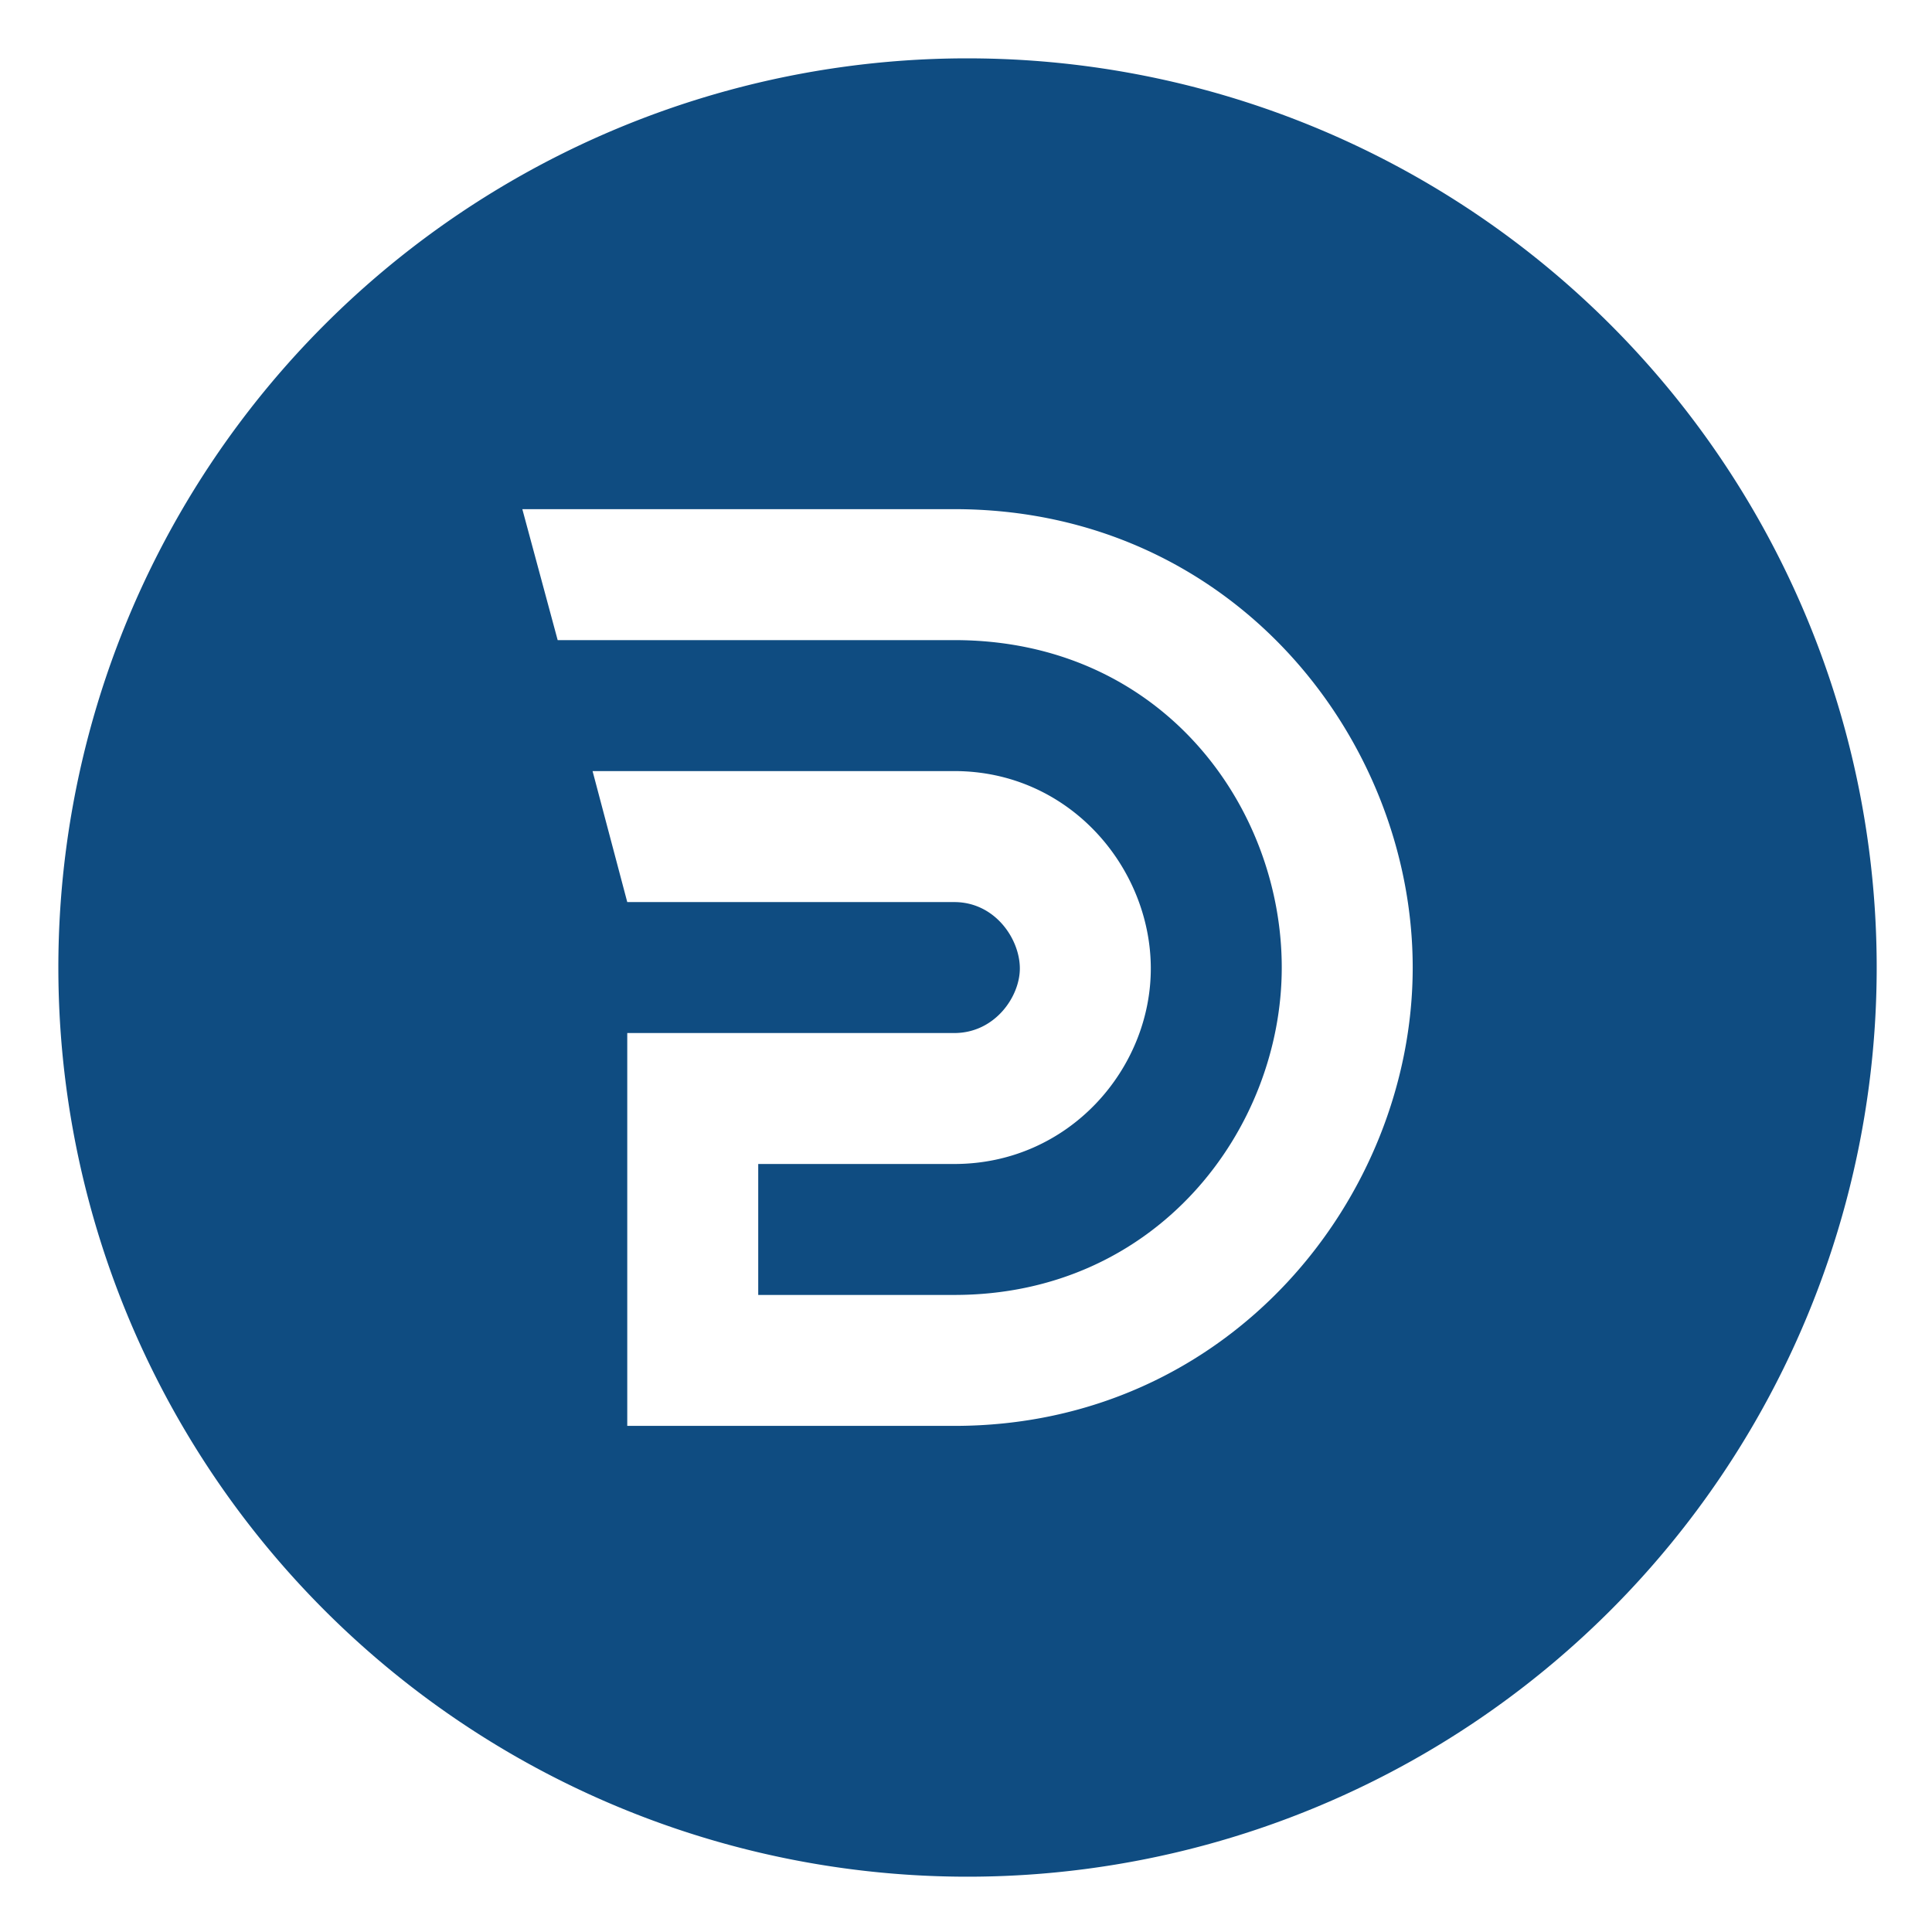 <?xml version="1.0" encoding="UTF-8" standalone="no"?>
<svg
   xmlns:dc="http://purl.org/dc/elements/1.1/"
   xmlns:cc="http://creativecommons.org/ns#"
   xmlns:rdf="http://www.w3.org/1999/02/22-rdf-syntax-ns#"
   xmlns:svg="http://www.w3.org/2000/svg"
   xmlns="http://www.w3.org/2000/svg"
   xmlns:sodipodi="http://sodipodi.sourceforge.net/DTD/sodipodi-0.dtd"
   xmlns:inkscape="http://www.inkscape.org/namespaces/inkscape"
   inkscape:export-ydpi="492.41"
   inkscape:export-xdpi="492.41"
   inkscape:export-filename="C:\Evan\Derek Prince\Logo\dp_pattern_01_transparent_blue.png"
   sodipodi:docname="logo_derek_prince_icon_01_blue_circle.svg"
   inkscape:version="1.0 (4035a4fb49, 2020-05-01)"
   id="svg8"
   version="1.1"
   viewBox="0 0 88.166 88.166"
   height="88.166mm"
   width="88.166mm">
  <defs
     id="defs2">
    <pattern
       id="pattern4694"
       patternTransform="matrix(0.265,0,0,0.265,108.523,79.354)"
       height="34.141"
       width="34.141"
       patternUnits="userSpaceOnUse">
      <g
         transform="matrix(3.78,0,0,3.78,-410.166,-299.92)"
         id="g4684">
        <rect
           y="79.354"
           x="108.523"
           height="9.033"
           width="9.033"
           id="rect4690-7-5"
           style="display:inline;opacity:1;fill:#0f4c81;fill-opacity:1;fill-rule:nonzero;stroke:none;stroke-width:1;stroke-linecap:butt;stroke-linejoin:miter;stroke-miterlimit:4;stroke-dasharray:none;stroke-dashoffset:0;stroke-opacity:1;paint-order:normal" />
        <g
           transform="matrix(0.519,0,0,0.519,52.261,43.445)"
           id="g4589-7-7"
           style="display:inline;fill:#66ced6;fill-opacity:1;stroke-width:1.925">
          <path
             style="color:#000000;font-style:normal;font-variant:normal;font-weight:normal;font-stretch:normal;font-size:medium;line-height:normal;font-family:sans-serif;font-variant-ligatures:normal;font-variant-position:normal;font-variant-caps:normal;font-variant-numeric:normal;font-variant-alternates:normal;font-feature-settings:normal;text-indent:0;text-align:start;text-decoration:none;text-decoration-line:none;text-decoration-style:solid;text-decoration-color:#000000;letter-spacing:normal;word-spacing:normal;text-transform:none;writing-mode:lr-tb;direction:ltr;text-orientation:mixed;dominant-baseline:auto;baseline-shift:baseline;text-anchor:start;white-space:normal;shape-padding:0;clip-rule:nonzero;display:inline;overflow:visible;visibility:visible;opacity:1;isolation:auto;mix-blend-mode:normal;color-interpolation:sRGB;color-interpolation-filters:linearRGB;solid-color:#000000;solid-opacity:1;vector-effect:none;fill:#66ced6;fill-opacity:1;fill-rule:nonzero;stroke:none;stroke-width:12.225;stroke-linecap:butt;stroke-linejoin:miter;stroke-miterlimit:4;stroke-dasharray:none;stroke-dashoffset:0;stroke-opacity:1;color-rendering:auto;image-rendering:auto;shape-rendering:auto;text-rendering:auto;enable-background:accumulate"
             d="m 117.685,78.405 0.286,1.061 3.216,7.1e-5 c 1.674,3.7e-5 2.654,1.34 2.654,2.654 0,1.309 -1.008,2.654 -2.654,2.654 h -1.59 v -1.062 h 1.59 c 0.93,0 1.599,-0.774 1.593,-1.597 -0.007,-0.813 -0.664,-1.588 -1.593,-1.588 l -2.933,-5e-6 0.281,1.062 h 2.652 c 0.326,0 0.529,0.294 0.531,0.535 0.002,0.231 -0.202,0.527 -0.531,0.527 h -2.651 v 3.185 h 2.651 c 2.23,0 3.716,-1.851 3.716,-3.716 0,-1.859 -1.465,-3.716 -3.716,-3.716 z"
             id="path4821-5-96-5"
             inkscape:connector-curvature="0"
             sodipodi:nodetypes="ccsssccscsccscsccsssc" />
          <path
             style="color:#000000;font-style:normal;font-variant:normal;font-weight:normal;font-stretch:normal;font-size:medium;line-height:normal;font-family:sans-serif;font-variant-ligatures:normal;font-variant-position:normal;font-variant-caps:normal;font-variant-numeric:normal;font-variant-alternates:normal;font-feature-settings:normal;text-indent:0;text-align:start;text-decoration:none;text-decoration-line:none;text-decoration-style:solid;text-decoration-color:#000000;letter-spacing:normal;word-spacing:normal;text-transform:none;writing-mode:lr-tb;direction:ltr;text-orientation:mixed;dominant-baseline:auto;baseline-shift:baseline;text-anchor:start;white-space:normal;shape-padding:0;clip-rule:nonzero;display:inline;overflow:visible;visibility:visible;opacity:1;isolation:auto;mix-blend-mode:normal;color-interpolation:sRGB;color-interpolation-filters:linearRGB;solid-color:#000000;solid-opacity:1;vector-effect:none;fill:#66ced6;fill-opacity:1;fill-rule:nonzero;stroke:none;stroke-width:12.225;stroke-linecap:butt;stroke-linejoin:miter;stroke-miterlimit:4;stroke-dasharray:none;stroke-dashoffset:0;stroke-opacity:1;color-rendering:auto;image-rendering:auto;shape-rendering:auto;text-rendering:auto;enable-background:accumulate"
             d="m 109.124,85.73 1.061,-0.286 7e-5,-3.216 c 4e-5,-1.674 1.34,-2.654 2.654,-2.654 1.309,0 2.654,1.008 2.654,2.654 v 1.59 h -1.062 v -1.59 c 0,-0.93 -0.774,-1.599 -1.597,-1.593 -0.813,0.007 -1.588,0.664 -1.588,1.593 l -1e-5,2.933 1.062,-0.281 v -2.652 c 0,-0.326 0.294,-0.529 0.535,-0.531 0.231,-0.002 0.527,0.202 0.527,0.531 v 2.652 h 3.185 v -2.652 c 0,-2.23 -1.851,-3.716 -3.716,-3.716 -1.859,0 -3.716,1.465 -3.716,3.716 z"
             id="path4821-5-9-0-4"
             inkscape:connector-curvature="0"
             sodipodi:nodetypes="ccsssccscsccscsccsssc" />
          <path
             style="color:#000000;font-style:normal;font-variant:normal;font-weight:normal;font-stretch:normal;font-size:medium;line-height:normal;font-family:sans-serif;font-variant-ligatures:normal;font-variant-position:normal;font-variant-caps:normal;font-variant-numeric:normal;font-variant-alternates:normal;font-feature-settings:normal;text-indent:0;text-align:start;text-decoration:none;text-decoration-line:none;text-decoration-style:solid;text-decoration-color:#000000;letter-spacing:normal;word-spacing:normal;text-transform:none;writing-mode:lr-tb;direction:ltr;text-orientation:mixed;dominant-baseline:auto;baseline-shift:baseline;text-anchor:start;white-space:normal;shape-padding:0;clip-rule:nonzero;display:inline;overflow:visible;visibility:visible;opacity:1;isolation:auto;mix-blend-mode:normal;color-interpolation:sRGB;color-interpolation-filters:linearRGB;solid-color:#000000;solid-opacity:1;vector-effect:none;fill:#66ced6;fill-opacity:1;fill-rule:nonzero;stroke:none;stroke-width:12.225;stroke-linecap:butt;stroke-linejoin:miter;stroke-miterlimit:4;stroke-dasharray:none;stroke-dashoffset:0;stroke-opacity:1;color-rendering:auto;image-rendering:auto;shape-rendering:auto;text-rendering:auto;enable-background:accumulate"
             d="m 116.342,77.254 -0.286,-1.061 -3.216,-7.1e-5 c -1.674,-3.6e-5 -2.654,-1.34 -2.654,-2.654 0,-1.309 1.008,-2.654 2.654,-2.654 h 1.59 v 1.062 h -1.59 c -0.93,0 -1.599,0.774 -1.593,1.597 0.007,0.813 0.664,1.588 1.593,1.588 l 2.933,5e-6 -0.281,-1.062 h -2.652 c -0.326,0 -0.529,-0.294 -0.531,-0.535 -0.002,-0.231 0.202,-0.527 0.531,-0.527 h 2.651 v -3.185 h -2.651 c -2.23,0 -3.716,1.851 -3.716,3.716 0,1.859 1.465,3.716 3.716,3.716 z"
             id="path4821-5-8-1-8"
             inkscape:connector-curvature="0"
             sodipodi:nodetypes="ccsssccscsccscsccsssc" />
          <path
             style="color:#000000;font-style:normal;font-variant:normal;font-weight:normal;font-stretch:normal;font-size:medium;line-height:normal;font-family:sans-serif;font-variant-ligatures:normal;font-variant-position:normal;font-variant-caps:normal;font-variant-numeric:normal;font-variant-alternates:normal;font-feature-settings:normal;text-indent:0;text-align:start;text-decoration:none;text-decoration-line:none;text-decoration-style:solid;text-decoration-color:#000000;letter-spacing:normal;word-spacing:normal;text-transform:none;writing-mode:lr-tb;direction:ltr;text-orientation:mixed;dominant-baseline:auto;baseline-shift:baseline;text-anchor:start;white-space:normal;shape-padding:0;clip-rule:nonzero;display:inline;overflow:visible;visibility:visible;opacity:1;isolation:auto;mix-blend-mode:normal;color-interpolation:sRGB;color-interpolation-filters:linearRGB;solid-color:#000000;solid-opacity:1;vector-effect:none;fill:#66ced6;fill-opacity:1;fill-rule:nonzero;stroke:none;stroke-width:12.225;stroke-linecap:butt;stroke-linejoin:miter;stroke-miterlimit:4;stroke-dasharray:none;stroke-dashoffset:0;stroke-opacity:1;color-rendering:auto;image-rendering:auto;shape-rendering:auto;text-rendering:auto;enable-background:accumulate"
             d="m 124.903,69.93 -1.061,0.286 -7e-5,3.216 c -4e-5,1.674 -1.34,2.654 -2.654,2.654 -1.309,0 -2.654,-1.008 -2.654,-2.654 v -1.59 h 1.062 v 1.59 c 0,0.93 0.774,1.599 1.597,1.593 0.813,-0.007 1.588,-0.664 1.588,-1.593 v -2.933 l -1.062,0.281 v 2.652 c 0,0.326 -0.294,0.529 -0.535,0.531 -0.231,0.002 -0.527,-0.202 -0.527,-0.531 V 70.78 h -3.185 v 2.652 c 0,2.23 1.851,3.716 3.716,3.716 1.859,0 3.716,-1.465 3.716,-3.716 z"
             id="path4821-5-9-5-2-6"
             inkscape:connector-curvature="0"
             sodipodi:nodetypes="ccsssccscsccscsccsssc" />
        </g>
      </g>
    </pattern>
    <pattern
       id="pattern5378"
       patternTransform="matrix(0.265,0,0,0.265,108.523,89.537)"
       height="34.141"
       width="34.141"
       patternUnits="userSpaceOnUse">
      <g
         transform="matrix(3.78,0,0,3.78,-410.166,-338.409)"
         id="g5373">
        <rect
           y="89.537"
           x="108.523"
           height="9.033"
           width="9.033"
           id="rect4690-7-0"
           style="display:inline;opacity:1;fill:none;fill-opacity:1;fill-rule:nonzero;stroke:none;stroke-width:1;stroke-linecap:butt;stroke-linejoin:miter;stroke-miterlimit:4;stroke-dasharray:none;stroke-dashoffset:0;stroke-opacity:1;paint-order:normal" />
        <g
           transform="matrix(0.519,0,0,0.519,52.261,53.628)"
           id="g4589-7-5"
           style="display:inline;fill:#000000;stroke-width:1.925">
          <path
             style="color:#000000;font-style:normal;font-variant:normal;font-weight:normal;font-stretch:normal;font-size:medium;line-height:normal;font-family:sans-serif;font-variant-ligatures:normal;font-variant-position:normal;font-variant-caps:normal;font-variant-numeric:normal;font-variant-alternates:normal;font-feature-settings:normal;text-indent:0;text-align:start;text-decoration:none;text-decoration-line:none;text-decoration-style:solid;text-decoration-color:#000000;letter-spacing:normal;word-spacing:normal;text-transform:none;writing-mode:lr-tb;direction:ltr;text-orientation:mixed;dominant-baseline:auto;baseline-shift:baseline;text-anchor:start;white-space:normal;shape-padding:0;clip-rule:nonzero;display:inline;overflow:visible;visibility:visible;opacity:1;isolation:auto;mix-blend-mode:normal;color-interpolation:sRGB;color-interpolation-filters:linearRGB;solid-color:#000000;solid-opacity:1;vector-effect:none;fill:#000000;fill-opacity:1;fill-rule:nonzero;stroke:none;stroke-width:12.225;stroke-linecap:butt;stroke-linejoin:miter;stroke-miterlimit:4;stroke-dasharray:none;stroke-dashoffset:0;stroke-opacity:1;color-rendering:auto;image-rendering:auto;shape-rendering:auto;text-rendering:auto;enable-background:accumulate"
             d="m 117.685,78.405 0.286,1.061 3.216,7.1e-5 c 1.674,3.7e-5 2.654,1.34 2.654,2.654 0,1.309 -1.008,2.654 -2.654,2.654 h -1.59 v -1.062 h 1.59 c 0.93,0 1.599,-0.774 1.593,-1.597 -0.007,-0.813 -0.664,-1.588 -1.593,-1.588 l -2.933,-5e-6 0.281,1.062 h 2.652 c 0.326,0 0.529,0.294 0.531,0.535 0.002,0.231 -0.202,0.527 -0.531,0.527 h -2.651 v 3.185 h 2.651 c 2.23,0 3.716,-1.851 3.716,-3.716 0,-1.859 -1.465,-3.716 -3.716,-3.716 z"
             id="path4821-5-96-8"
             inkscape:connector-curvature="0"
             sodipodi:nodetypes="ccsssccscsccscsccsssc" />
          <path
             style="color:#000000;font-style:normal;font-variant:normal;font-weight:normal;font-stretch:normal;font-size:medium;line-height:normal;font-family:sans-serif;font-variant-ligatures:normal;font-variant-position:normal;font-variant-caps:normal;font-variant-numeric:normal;font-variant-alternates:normal;font-feature-settings:normal;text-indent:0;text-align:start;text-decoration:none;text-decoration-line:none;text-decoration-style:solid;text-decoration-color:#000000;letter-spacing:normal;word-spacing:normal;text-transform:none;writing-mode:lr-tb;direction:ltr;text-orientation:mixed;dominant-baseline:auto;baseline-shift:baseline;text-anchor:start;white-space:normal;shape-padding:0;clip-rule:nonzero;display:inline;overflow:visible;visibility:visible;opacity:1;isolation:auto;mix-blend-mode:normal;color-interpolation:sRGB;color-interpolation-filters:linearRGB;solid-color:#000000;solid-opacity:1;vector-effect:none;fill:#000000;fill-opacity:1;fill-rule:nonzero;stroke:none;stroke-width:12.225;stroke-linecap:butt;stroke-linejoin:miter;stroke-miterlimit:4;stroke-dasharray:none;stroke-dashoffset:0;stroke-opacity:1;color-rendering:auto;image-rendering:auto;shape-rendering:auto;text-rendering:auto;enable-background:accumulate"
             d="m 109.124,85.73 1.061,-0.286 7e-5,-3.216 c 4e-5,-1.674 1.34,-2.654 2.654,-2.654 1.309,0 2.654,1.008 2.654,2.654 v 1.59 h -1.062 v -1.59 c 0,-0.93 -0.774,-1.599 -1.597,-1.593 -0.813,0.007 -1.588,0.664 -1.588,1.593 l -1e-5,2.933 1.062,-0.281 v -2.652 c 0,-0.326 0.294,-0.529 0.535,-0.531 0.231,-0.002 0.527,0.202 0.527,0.531 v 2.652 h 3.185 v -2.652 c 0,-2.23 -1.851,-3.716 -3.716,-3.716 -1.859,0 -3.716,1.465 -3.716,3.716 z"
             id="path4821-5-9-0-77"
             inkscape:connector-curvature="0"
             sodipodi:nodetypes="ccsssccscsccscsccsssc" />
          <path
             style="color:#000000;font-style:normal;font-variant:normal;font-weight:normal;font-stretch:normal;font-size:medium;line-height:normal;font-family:sans-serif;font-variant-ligatures:normal;font-variant-position:normal;font-variant-caps:normal;font-variant-numeric:normal;font-variant-alternates:normal;font-feature-settings:normal;text-indent:0;text-align:start;text-decoration:none;text-decoration-line:none;text-decoration-style:solid;text-decoration-color:#000000;letter-spacing:normal;word-spacing:normal;text-transform:none;writing-mode:lr-tb;direction:ltr;text-orientation:mixed;dominant-baseline:auto;baseline-shift:baseline;text-anchor:start;white-space:normal;shape-padding:0;clip-rule:nonzero;display:inline;overflow:visible;visibility:visible;opacity:1;isolation:auto;mix-blend-mode:normal;color-interpolation:sRGB;color-interpolation-filters:linearRGB;solid-color:#000000;solid-opacity:1;vector-effect:none;fill:#000000;fill-opacity:1;fill-rule:nonzero;stroke:none;stroke-width:12.225;stroke-linecap:butt;stroke-linejoin:miter;stroke-miterlimit:4;stroke-dasharray:none;stroke-dashoffset:0;stroke-opacity:1;color-rendering:auto;image-rendering:auto;shape-rendering:auto;text-rendering:auto;enable-background:accumulate"
             d="m 116.342,77.254 -0.286,-1.061 -3.216,-7.1e-5 c -1.674,-3.6e-5 -2.654,-1.34 -2.654,-2.654 0,-1.309 1.008,-2.654 2.654,-2.654 h 1.59 v 1.062 h -1.59 c -0.93,0 -1.599,0.774 -1.593,1.597 0.007,0.813 0.664,1.588 1.593,1.588 l 2.933,5e-6 -0.281,-1.062 h -2.652 c -0.326,0 -0.529,-0.294 -0.531,-0.535 -0.002,-0.231 0.202,-0.527 0.531,-0.527 h 2.651 v -3.185 h -2.651 c -2.23,0 -3.716,1.851 -3.716,3.716 0,1.859 1.465,3.716 3.716,3.716 z"
             id="path4821-5-8-1-1"
             inkscape:connector-curvature="0"
             sodipodi:nodetypes="ccsssccscsccscsccsssc" />
          <path
             style="color:#000000;font-style:normal;font-variant:normal;font-weight:normal;font-stretch:normal;font-size:medium;line-height:normal;font-family:sans-serif;font-variant-ligatures:normal;font-variant-position:normal;font-variant-caps:normal;font-variant-numeric:normal;font-variant-alternates:normal;font-feature-settings:normal;text-indent:0;text-align:start;text-decoration:none;text-decoration-line:none;text-decoration-style:solid;text-decoration-color:#000000;letter-spacing:normal;word-spacing:normal;text-transform:none;writing-mode:lr-tb;direction:ltr;text-orientation:mixed;dominant-baseline:auto;baseline-shift:baseline;text-anchor:start;white-space:normal;shape-padding:0;clip-rule:nonzero;display:inline;overflow:visible;visibility:visible;opacity:1;isolation:auto;mix-blend-mode:normal;color-interpolation:sRGB;color-interpolation-filters:linearRGB;solid-color:#000000;solid-opacity:1;vector-effect:none;fill:#000000;fill-opacity:1;fill-rule:nonzero;stroke:none;stroke-width:12.225;stroke-linecap:butt;stroke-linejoin:miter;stroke-miterlimit:4;stroke-dasharray:none;stroke-dashoffset:0;stroke-opacity:1;color-rendering:auto;image-rendering:auto;shape-rendering:auto;text-rendering:auto;enable-background:accumulate"
             d="m 124.903,69.93 -1.061,0.286 -7e-5,3.216 c -4e-5,1.674 -1.34,2.654 -2.654,2.654 -1.309,0 -2.654,-1.008 -2.654,-2.654 v -1.59 h 1.062 v 1.59 c 0,0.93 0.774,1.599 1.597,1.593 0.813,-0.007 1.588,-0.664 1.588,-1.593 v -2.933 l -1.062,0.281 v 2.652 c 0,0.326 -0.294,0.529 -0.535,0.531 -0.231,0.002 -0.527,-0.202 -0.527,-0.531 V 70.78 h -3.185 v 2.652 c 0,2.23 1.851,3.716 3.716,3.716 1.859,0 3.716,-1.465 3.716,-3.716 z"
             id="path4821-5-9-5-2-8"
             inkscape:connector-curvature="0"
             sodipodi:nodetypes="ccsssccscsccscsccsssc" />
        </g>
      </g>
    </pattern>
    <pattern
       id="pattern4618"
       patternTransform="matrix(0.265,0,0,0.265,118.894,90.284)"
       height="34.141"
       width="34.141"
       patternUnits="userSpaceOnUse">
      <rect
         style="display:inline;opacity:1;fill:none;fill-opacity:1;fill-rule:nonzero;stroke:none;stroke-width:3.78;stroke-linecap:butt;stroke-linejoin:miter;stroke-miterlimit:4;stroke-dasharray:none;stroke-dashoffset:0;stroke-opacity:1;paint-order:normal"
         id="rect4690-7-06-2"
         width="34.141"
         height="34.141"
         x="0"
         y="0"
         inkscape:export-filename="C:\Evan\Derek Prince\Logo\Presentation\Resources\g4589-7-2.png"
         inkscape:export-xdpi="5623.8198"
         inkscape:export-ydpi="5623.8198" />
      <g
         style="display:inline;fill:#0f4c81;fill-opacity:1;stroke-width:1.925"
         id="g4589-7-2-4"
         transform="matrix(1.963,0,0,1.963,-212.643,-135.72)"
         inkscape:export-filename="C:\Evan\Derek Prince\Logo\Presentation\Resources\g4589-7-2.png"
         inkscape:export-xdpi="5623.8198"
         inkscape:export-ydpi="5623.8198">
        <path
           sodipodi:nodetypes="ccsssccscsccscsccsssc"
           inkscape:connector-curvature="0"
           id="path4821-5-96-59-2"
           d="m 117.685,78.405 0.286,1.061 3.216,7.1e-5 c 1.674,3.7e-5 2.654,1.34 2.654,2.654 0,1.309 -1.008,2.654 -2.654,2.654 h -1.59 v -1.062 h 1.59 c 0.93,0 1.599,-0.774 1.593,-1.597 -0.007,-0.813 -0.664,-1.588 -1.593,-1.588 l -2.933,-5e-6 0.281,1.062 h 2.652 c 0.326,0 0.529,0.294 0.531,0.535 0.002,0.231 -0.202,0.527 -0.531,0.527 h -2.651 v 3.185 h 2.651 c 2.23,0 3.716,-1.851 3.716,-3.716 0,-1.859 -1.465,-3.716 -3.716,-3.716 z"
           style="color:#000000;font-style:normal;font-variant:normal;font-weight:normal;font-stretch:normal;font-size:medium;line-height:normal;font-family:sans-serif;font-variant-ligatures:normal;font-variant-position:normal;font-variant-caps:normal;font-variant-numeric:normal;font-variant-alternates:normal;font-feature-settings:normal;text-indent:0;text-align:start;text-decoration:none;text-decoration-line:none;text-decoration-style:solid;text-decoration-color:#000000;letter-spacing:normal;word-spacing:normal;text-transform:none;writing-mode:lr-tb;direction:ltr;text-orientation:mixed;dominant-baseline:auto;baseline-shift:baseline;text-anchor:start;white-space:normal;shape-padding:0;clip-rule:nonzero;display:inline;overflow:visible;visibility:visible;opacity:1;isolation:auto;mix-blend-mode:normal;color-interpolation:sRGB;color-interpolation-filters:linearRGB;solid-color:#000000;solid-opacity:1;vector-effect:none;fill:#0f4c81;fill-opacity:1;fill-rule:nonzero;stroke:none;stroke-width:12.225;stroke-linecap:butt;stroke-linejoin:miter;stroke-miterlimit:4;stroke-dasharray:none;stroke-dashoffset:0;stroke-opacity:1;color-rendering:auto;image-rendering:auto;shape-rendering:auto;text-rendering:auto;enable-background:accumulate" />
        <path
           sodipodi:nodetypes="ccsssccscsccscsccsssc"
           inkscape:connector-curvature="0"
           id="path4821-5-9-0-9-6"
           d="m 109.124,85.73 1.061,-0.286 7e-5,-3.216 c 4e-5,-1.674 1.34,-2.654 2.654,-2.654 1.309,0 2.654,1.008 2.654,2.654 v 1.59 h -1.062 v -1.59 c 0,-0.93 -0.774,-1.599 -1.597,-1.593 -0.813,0.007 -1.588,0.664 -1.588,1.593 l -1e-5,2.933 1.062,-0.281 v -2.652 c 0,-0.326 0.294,-0.529 0.535,-0.531 0.231,-0.002 0.527,0.202 0.527,0.531 v 2.652 h 3.185 v -2.652 c 0,-2.23 -1.851,-3.716 -3.716,-3.716 -1.859,0 -3.716,1.465 -3.716,3.716 z"
           style="color:#000000;font-style:normal;font-variant:normal;font-weight:normal;font-stretch:normal;font-size:medium;line-height:normal;font-family:sans-serif;font-variant-ligatures:normal;font-variant-position:normal;font-variant-caps:normal;font-variant-numeric:normal;font-variant-alternates:normal;font-feature-settings:normal;text-indent:0;text-align:start;text-decoration:none;text-decoration-line:none;text-decoration-style:solid;text-decoration-color:#000000;letter-spacing:normal;word-spacing:normal;text-transform:none;writing-mode:lr-tb;direction:ltr;text-orientation:mixed;dominant-baseline:auto;baseline-shift:baseline;text-anchor:start;white-space:normal;shape-padding:0;clip-rule:nonzero;display:inline;overflow:visible;visibility:visible;opacity:1;isolation:auto;mix-blend-mode:normal;color-interpolation:sRGB;color-interpolation-filters:linearRGB;solid-color:#000000;solid-opacity:1;vector-effect:none;fill:#0f4c81;fill-opacity:1;fill-rule:nonzero;stroke:none;stroke-width:12.225;stroke-linecap:butt;stroke-linejoin:miter;stroke-miterlimit:4;stroke-dasharray:none;stroke-dashoffset:0;stroke-opacity:1;color-rendering:auto;image-rendering:auto;shape-rendering:auto;text-rendering:auto;enable-background:accumulate" />
        <path
           sodipodi:nodetypes="ccsssccscsccscsccsssc"
           inkscape:connector-curvature="0"
           id="path4821-5-8-1-9-4"
           d="m 116.342,77.254 -0.286,-1.061 -3.216,-7.1e-5 c -1.674,-3.6e-5 -2.654,-1.34 -2.654,-2.654 0,-1.309 1.008,-2.654 2.654,-2.654 h 1.59 v 1.062 h -1.59 c -0.93,0 -1.599,0.774 -1.593,1.597 0.007,0.813 0.664,1.588 1.593,1.588 l 2.933,5e-6 -0.281,-1.062 h -2.652 c -0.326,0 -0.529,-0.294 -0.531,-0.535 -0.002,-0.231 0.202,-0.527 0.531,-0.527 h 2.651 v -3.185 h -2.651 c -2.23,0 -3.716,1.851 -3.716,3.716 0,1.859 1.465,3.716 3.716,3.716 z"
           style="color:#000000;font-style:normal;font-variant:normal;font-weight:normal;font-stretch:normal;font-size:medium;line-height:normal;font-family:sans-serif;font-variant-ligatures:normal;font-variant-position:normal;font-variant-caps:normal;font-variant-numeric:normal;font-variant-alternates:normal;font-feature-settings:normal;text-indent:0;text-align:start;text-decoration:none;text-decoration-line:none;text-decoration-style:solid;text-decoration-color:#000000;letter-spacing:normal;word-spacing:normal;text-transform:none;writing-mode:lr-tb;direction:ltr;text-orientation:mixed;dominant-baseline:auto;baseline-shift:baseline;text-anchor:start;white-space:normal;shape-padding:0;clip-rule:nonzero;display:inline;overflow:visible;visibility:visible;opacity:1;isolation:auto;mix-blend-mode:normal;color-interpolation:sRGB;color-interpolation-filters:linearRGB;solid-color:#000000;solid-opacity:1;vector-effect:none;fill:#0f4c81;fill-opacity:1;fill-rule:nonzero;stroke:none;stroke-width:12.225;stroke-linecap:butt;stroke-linejoin:miter;stroke-miterlimit:4;stroke-dasharray:none;stroke-dashoffset:0;stroke-opacity:1;color-rendering:auto;image-rendering:auto;shape-rendering:auto;text-rendering:auto;enable-background:accumulate" />
        <path
           sodipodi:nodetypes="ccsssccscsccscsccsssc"
           inkscape:connector-curvature="0"
           id="path4821-5-9-5-2-2-4"
           d="m 124.903,69.93 -1.061,0.286 -7e-5,3.216 c -4e-5,1.674 -1.34,2.654 -2.654,2.654 -1.309,0 -2.654,-1.008 -2.654,-2.654 v -1.59 h 1.062 v 1.59 c 0,0.93 0.774,1.599 1.597,1.593 0.813,-0.007 1.588,-0.664 1.588,-1.593 v -2.933 l -1.062,0.281 v 2.652 c 0,0.326 -0.294,0.529 -0.535,0.531 -0.231,0.002 -0.527,-0.202 -0.527,-0.531 V 70.78 h -3.185 v 2.652 c 0,2.23 1.851,3.716 3.716,3.716 1.859,0 3.716,-1.465 3.716,-3.716 z"
           style="color:#000000;font-style:normal;font-variant:normal;font-weight:normal;font-stretch:normal;font-size:medium;line-height:normal;font-family:sans-serif;font-variant-ligatures:normal;font-variant-position:normal;font-variant-caps:normal;font-variant-numeric:normal;font-variant-alternates:normal;font-feature-settings:normal;text-indent:0;text-align:start;text-decoration:none;text-decoration-line:none;text-decoration-style:solid;text-decoration-color:#000000;letter-spacing:normal;word-spacing:normal;text-transform:none;writing-mode:lr-tb;direction:ltr;text-orientation:mixed;dominant-baseline:auto;baseline-shift:baseline;text-anchor:start;white-space:normal;shape-padding:0;clip-rule:nonzero;display:inline;overflow:visible;visibility:visible;opacity:1;isolation:auto;mix-blend-mode:normal;color-interpolation:sRGB;color-interpolation-filters:linearRGB;solid-color:#000000;solid-opacity:1;vector-effect:none;fill:#0f4c81;fill-opacity:1;fill-rule:nonzero;stroke:none;stroke-width:12.225;stroke-linecap:butt;stroke-linejoin:miter;stroke-miterlimit:4;stroke-dasharray:none;stroke-dashoffset:0;stroke-opacity:1;color-rendering:auto;image-rendering:auto;shape-rendering:auto;text-rendering:auto;enable-background:accumulate" />
      </g>
    </pattern>
  </defs>
  <sodipodi:namedview
     inkscape:document-rotation="0"
     inkscape:window-maximized="1"
     inkscape:window-y="-8"
     inkscape:window-x="1912"
     inkscape:window-height="1017"
     inkscape:window-width="1920"
     showgrid="false"
     inkscape:current-layer="layer1"
     inkscape:document-units="mm"
     inkscape:cy="296.06577"
     inkscape:cx="342.21854"
     inkscape:zoom="0.59714111"
     inkscape:pageshadow="2"
     inkscape:pageopacity="0.0"
     borderopacity="1.0"
     bordercolor="#666666"
     pagecolor="#ffffff"
     id="base" />
  <g
     style="display:inline"
     transform="translate(-30.906,-63.537)"
     inkscape:label="Icon"
     id="layer1"
     inkscape:groupmode="layer">
    <path
       transform="matrix(0.265,0,0,0.265,30.906,63.537)"
       d="M 165.84,10.049 A 156.565,156.565 0 0 0 10.049,166.613 156.565,156.565 0 0 0 166.613,323.178 156.565,156.565 0 0 0 323.178,166.613 156.565,156.565 0 0 0 166.613,10.049 a 156.565,156.565 0 0 0 -0.773,0 z m -1.496,77.631 c 47.812,0 78.932,39.432 78.932,78.934 0,39.619 -31.57,78.932 -78.932,78.932 h -56.326 v -67.652 h 56.326 c 6.981,0 11.319,-6.279 11.279,-11.189 -0.042,-5.126 -4.362,-11.361 -11.279,-11.361 h -56.326 l -5.975,-22.559 h 62.301 c 19.729,0 33.691,16.467 33.83,33.74 0.142,17.489 -14.079,33.92 -33.83,33.92 h -33.773 v 22.551 h 33.773 c 34.962,0 56.381,-28.579 56.381,-56.381 0,-27.92 -20.812,-56.382 -56.381,-56.383 H 96.035 L 89.949,87.682 Z"
       style="display:inline;fill:#0f4c81;stroke-width:4.471;stroke-linecap:round"
       id="path854" />
  </g>
</svg>
